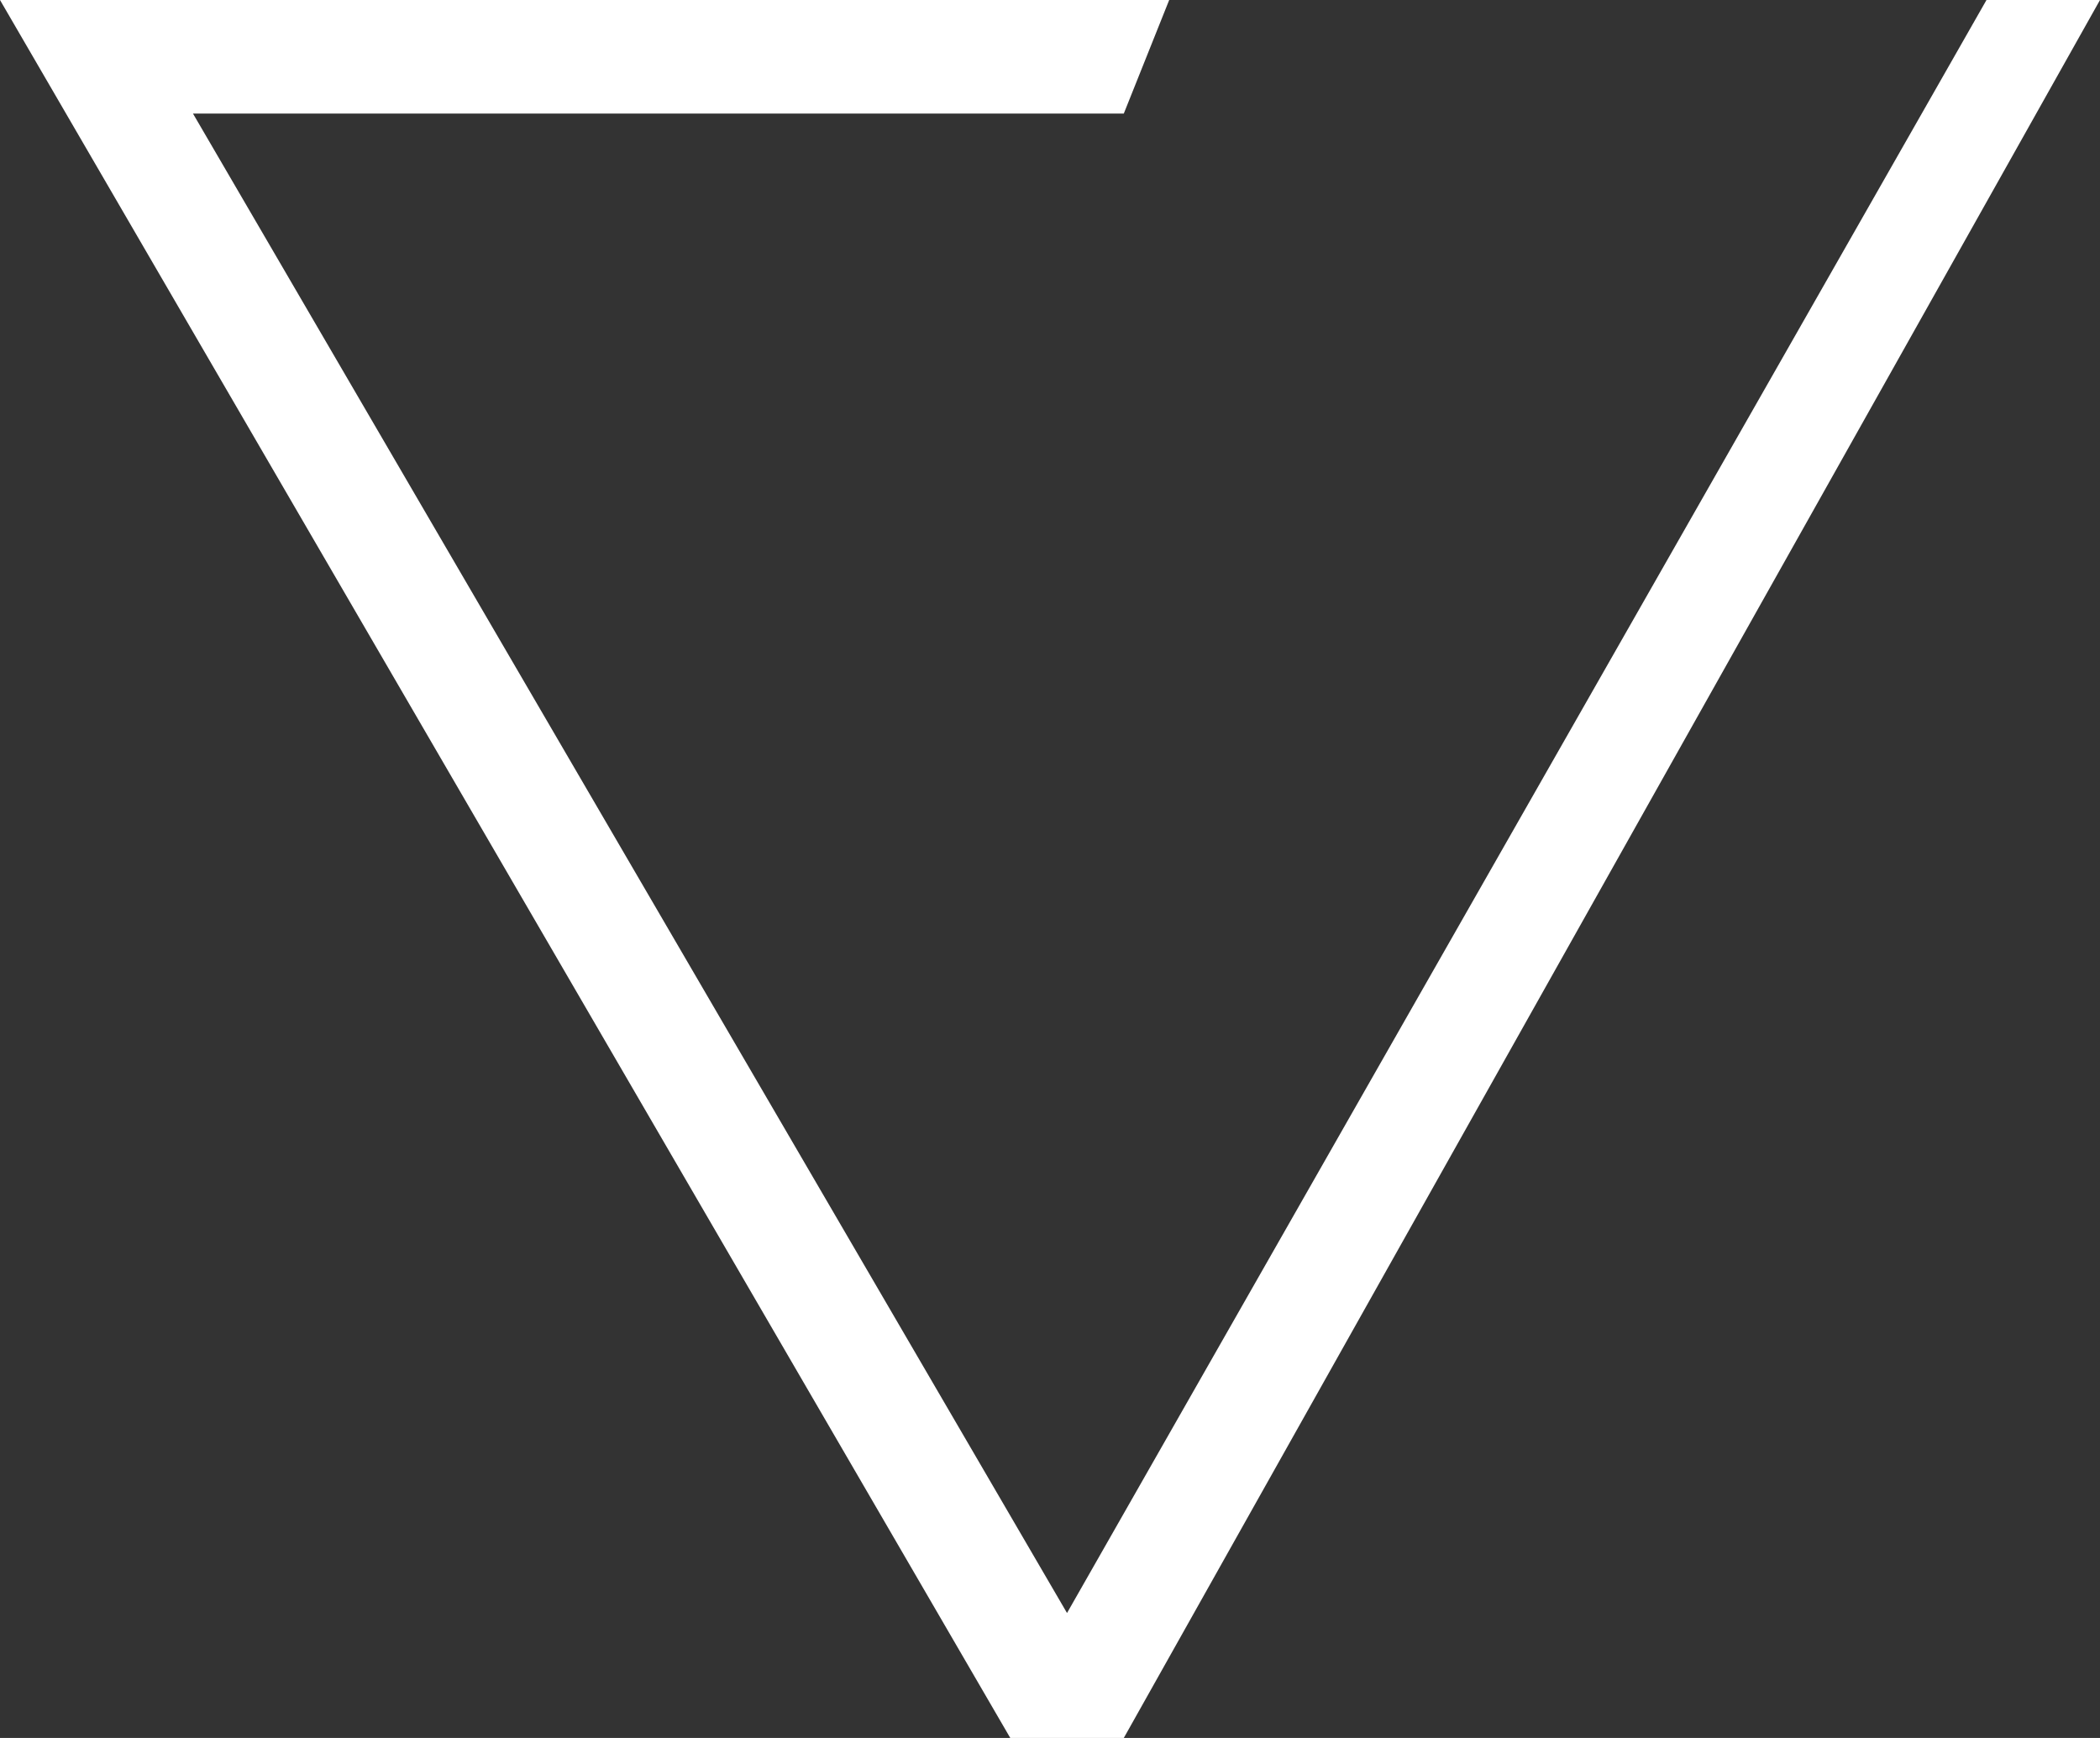 <svg width="58" height="48" viewBox="0 0 58 48" fill="none" xmlns="http://www.w3.org/2000/svg">
<rect x="0" y="0" width="58" height="48" fill="#333333" stroke="none"/>
<path d="M31.038 3.137L32.292 0H0L27.903 48H31.038L58 0H54.865L29.47 44.549L5.33 3.137H31.038Z" fill="white"/>
</svg>
